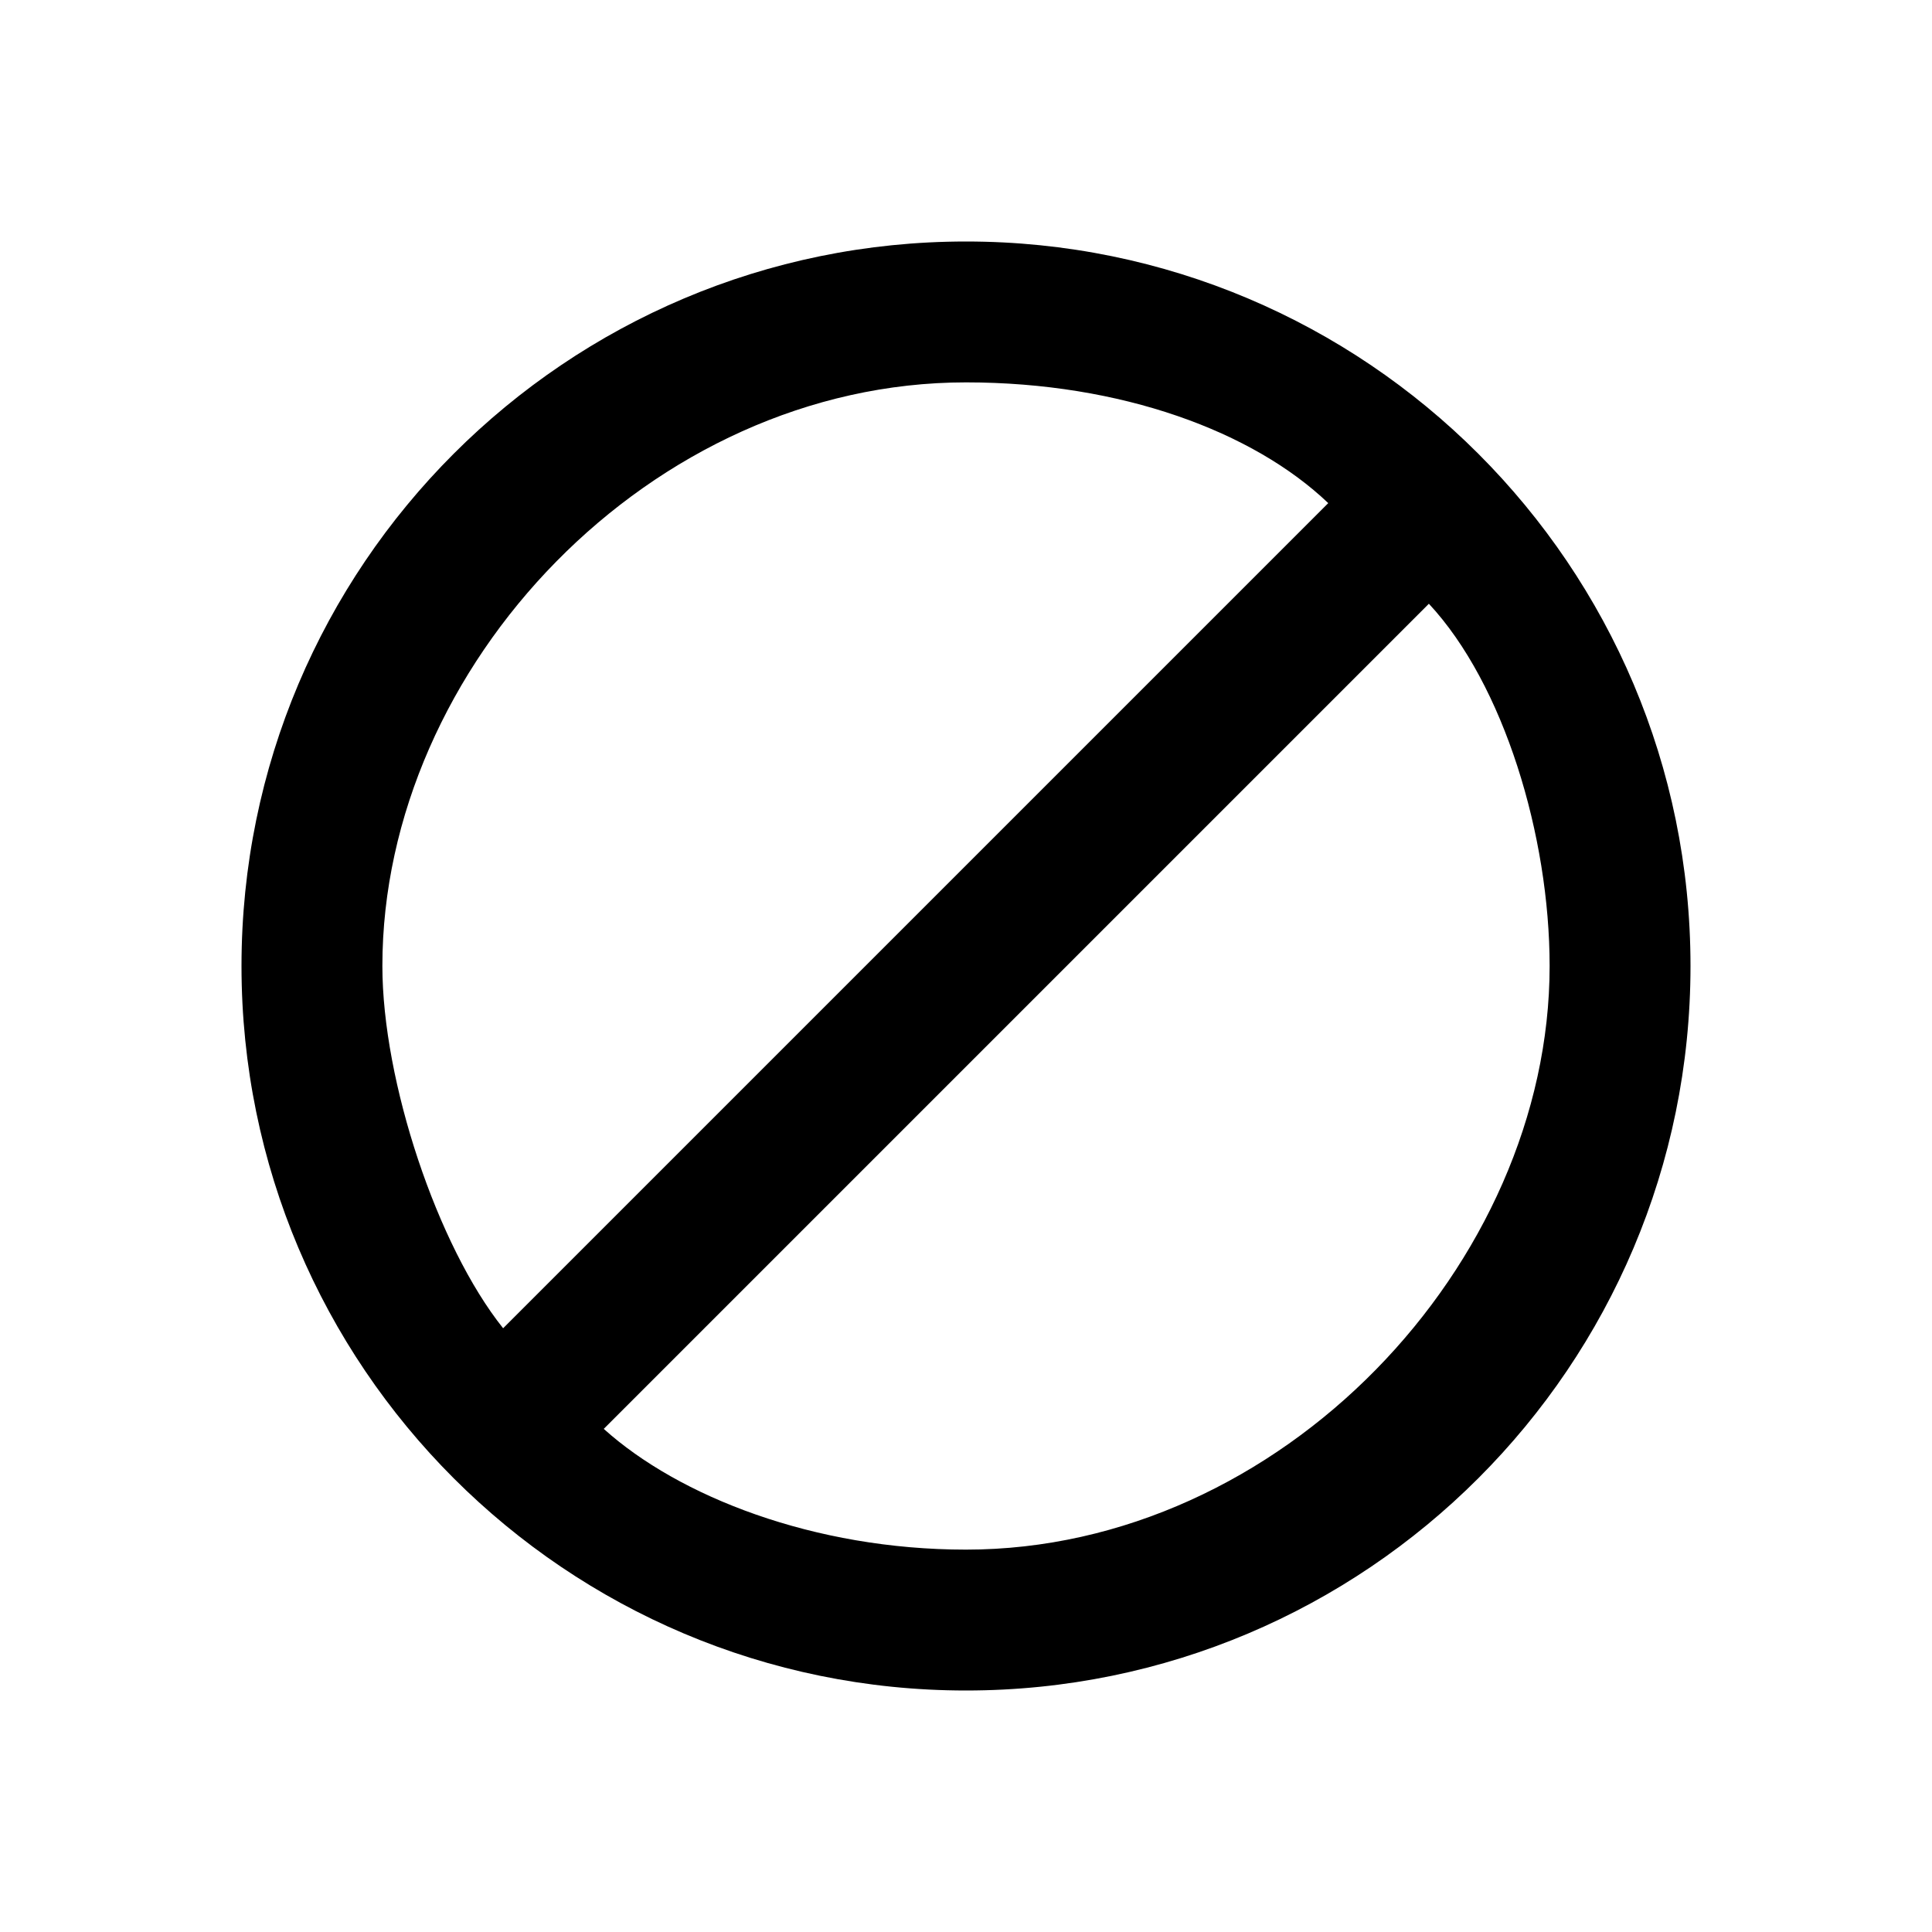 <?xml version="1.0" encoding="UTF-8" standalone="no"?>
<!DOCTYPE svg PUBLIC "-//W3C//DTD SVG 20010904//EN"
              "http://www.w3.org/TR/2001/REC-SVG-20010904/DTD/svg10.dtd">

<svg xmlns="http://www.w3.org/2000/svg"
     width="1.333in" height="1.333in"
     viewBox="0 0 96 96">
  <path id="导入的路径"
        fill="black"
        d="M 48.00,12.00
           C 28.12,12.00 12.00,28.12 12.00,48.00
             12.00,67.88 28.12,84.00 48.00,84.00
             67.88,84.00 84.00,67.88 84.00,48.00
             84.00,28.12 67.88,12.00 48.00,12.00 Z
           M 48.00,19.00
           C 55.73,19.00 62.28,21.45 66.00,25.00
             66.00,25.00 25.00,66.00 25.00,66.00
             21.73,61.91 19.00,53.73 19.00,48.00
             19.00,33.09 32.36,19.00 48.00,19.00 Z
           M 48.00,77.00
           C 40.45,77.00 33.73,74.36 30.00,71.00
             30.00,71.00 71.00,30.00 71.00,30.00
             74.73,34.00 77.00,41.55 77.00,48.00
             77.00,62.82 63.64,77.00 48.00,77.00 Z" />
</svg>
